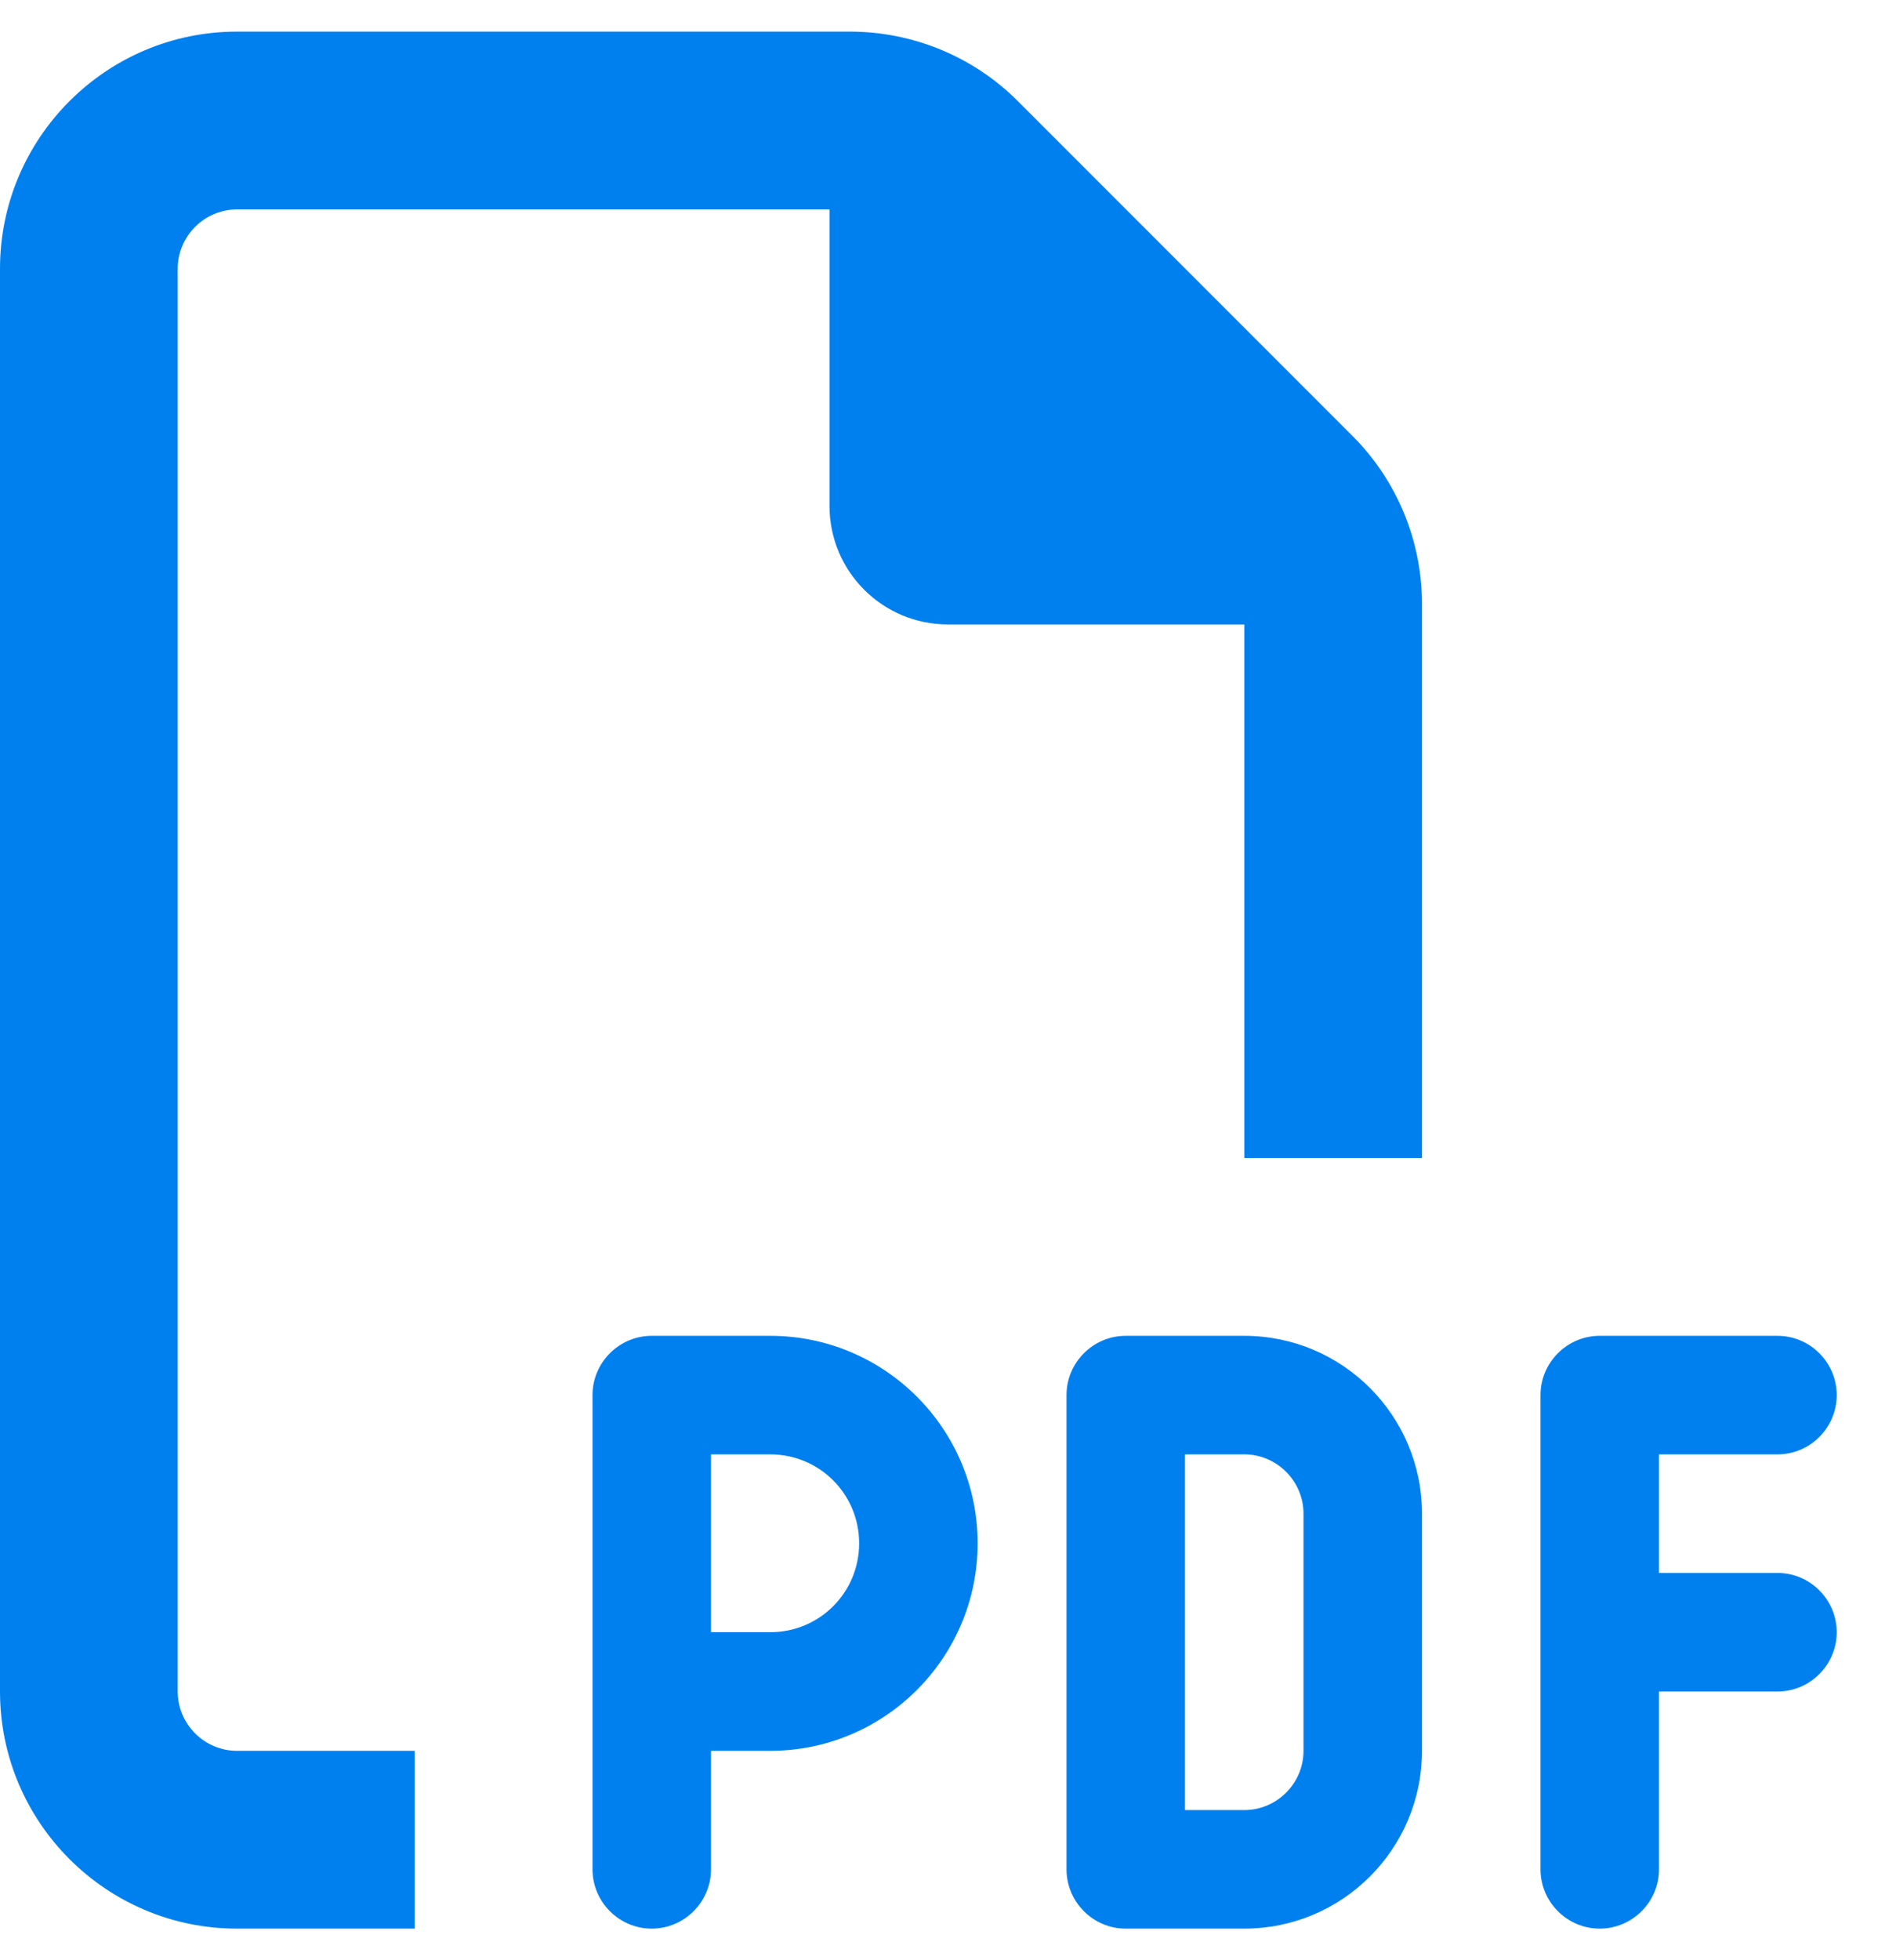 <svg width="30" height="31" viewBox="0 0 30 31" fill="none" xmlns="http://www.w3.org/2000/svg">
<path d="M3.75 27.688H6.562V30.5H3.75C1.682 30.5 0 28.818 0 26.75V4.25C0 2.182 1.682 0.5 3.75 0.5H13.447C14.443 0.5 15.398 0.893 16.102 1.596L21.404 6.898C22.107 7.602 22.5 8.557 22.5 9.553V18.312H19.688V9.875H15C13.963 9.875 13.125 9.037 13.125 8V3.312H3.75C3.234 3.312 2.812 3.734 2.812 4.25V26.75C2.812 27.266 3.234 27.688 3.75 27.688ZM10.312 21.125H12.188C13.998 21.125 15.469 22.596 15.469 24.406C15.469 26.217 13.998 27.688 12.188 27.688H11.25V29.562C11.25 30.078 10.828 30.5 10.312 30.5C9.797 30.5 9.375 30.078 9.375 29.562V22.062C9.375 21.547 9.797 21.125 10.312 21.125ZM12.188 25.812C12.967 25.812 13.594 25.186 13.594 24.406C13.594 23.627 12.967 23 12.188 23H11.25V25.812H12.188ZM17.812 21.125H19.688C21.24 21.125 22.5 22.385 22.5 23.938V27.688C22.5 29.24 21.24 30.5 19.688 30.5H17.812C17.297 30.5 16.875 30.078 16.875 29.562V22.062C16.875 21.547 17.297 21.125 17.812 21.125ZM19.688 28.625C20.203 28.625 20.625 28.203 20.625 27.688V23.938C20.625 23.422 20.203 23 19.688 23H18.75V28.625H19.688ZM24.375 22.062C24.375 21.547 24.797 21.125 25.312 21.125H28.125C28.641 21.125 29.062 21.547 29.062 22.062C29.062 22.578 28.641 23 28.125 23H26.25V24.875H28.125C28.641 24.875 29.062 25.297 29.062 25.812C29.062 26.328 28.641 26.75 28.125 26.75H26.25V29.562C26.25 30.078 25.828 30.5 25.312 30.5C24.797 30.5 24.375 30.078 24.375 29.562V22.062Z" fill="#0080EF"/>
</svg>
